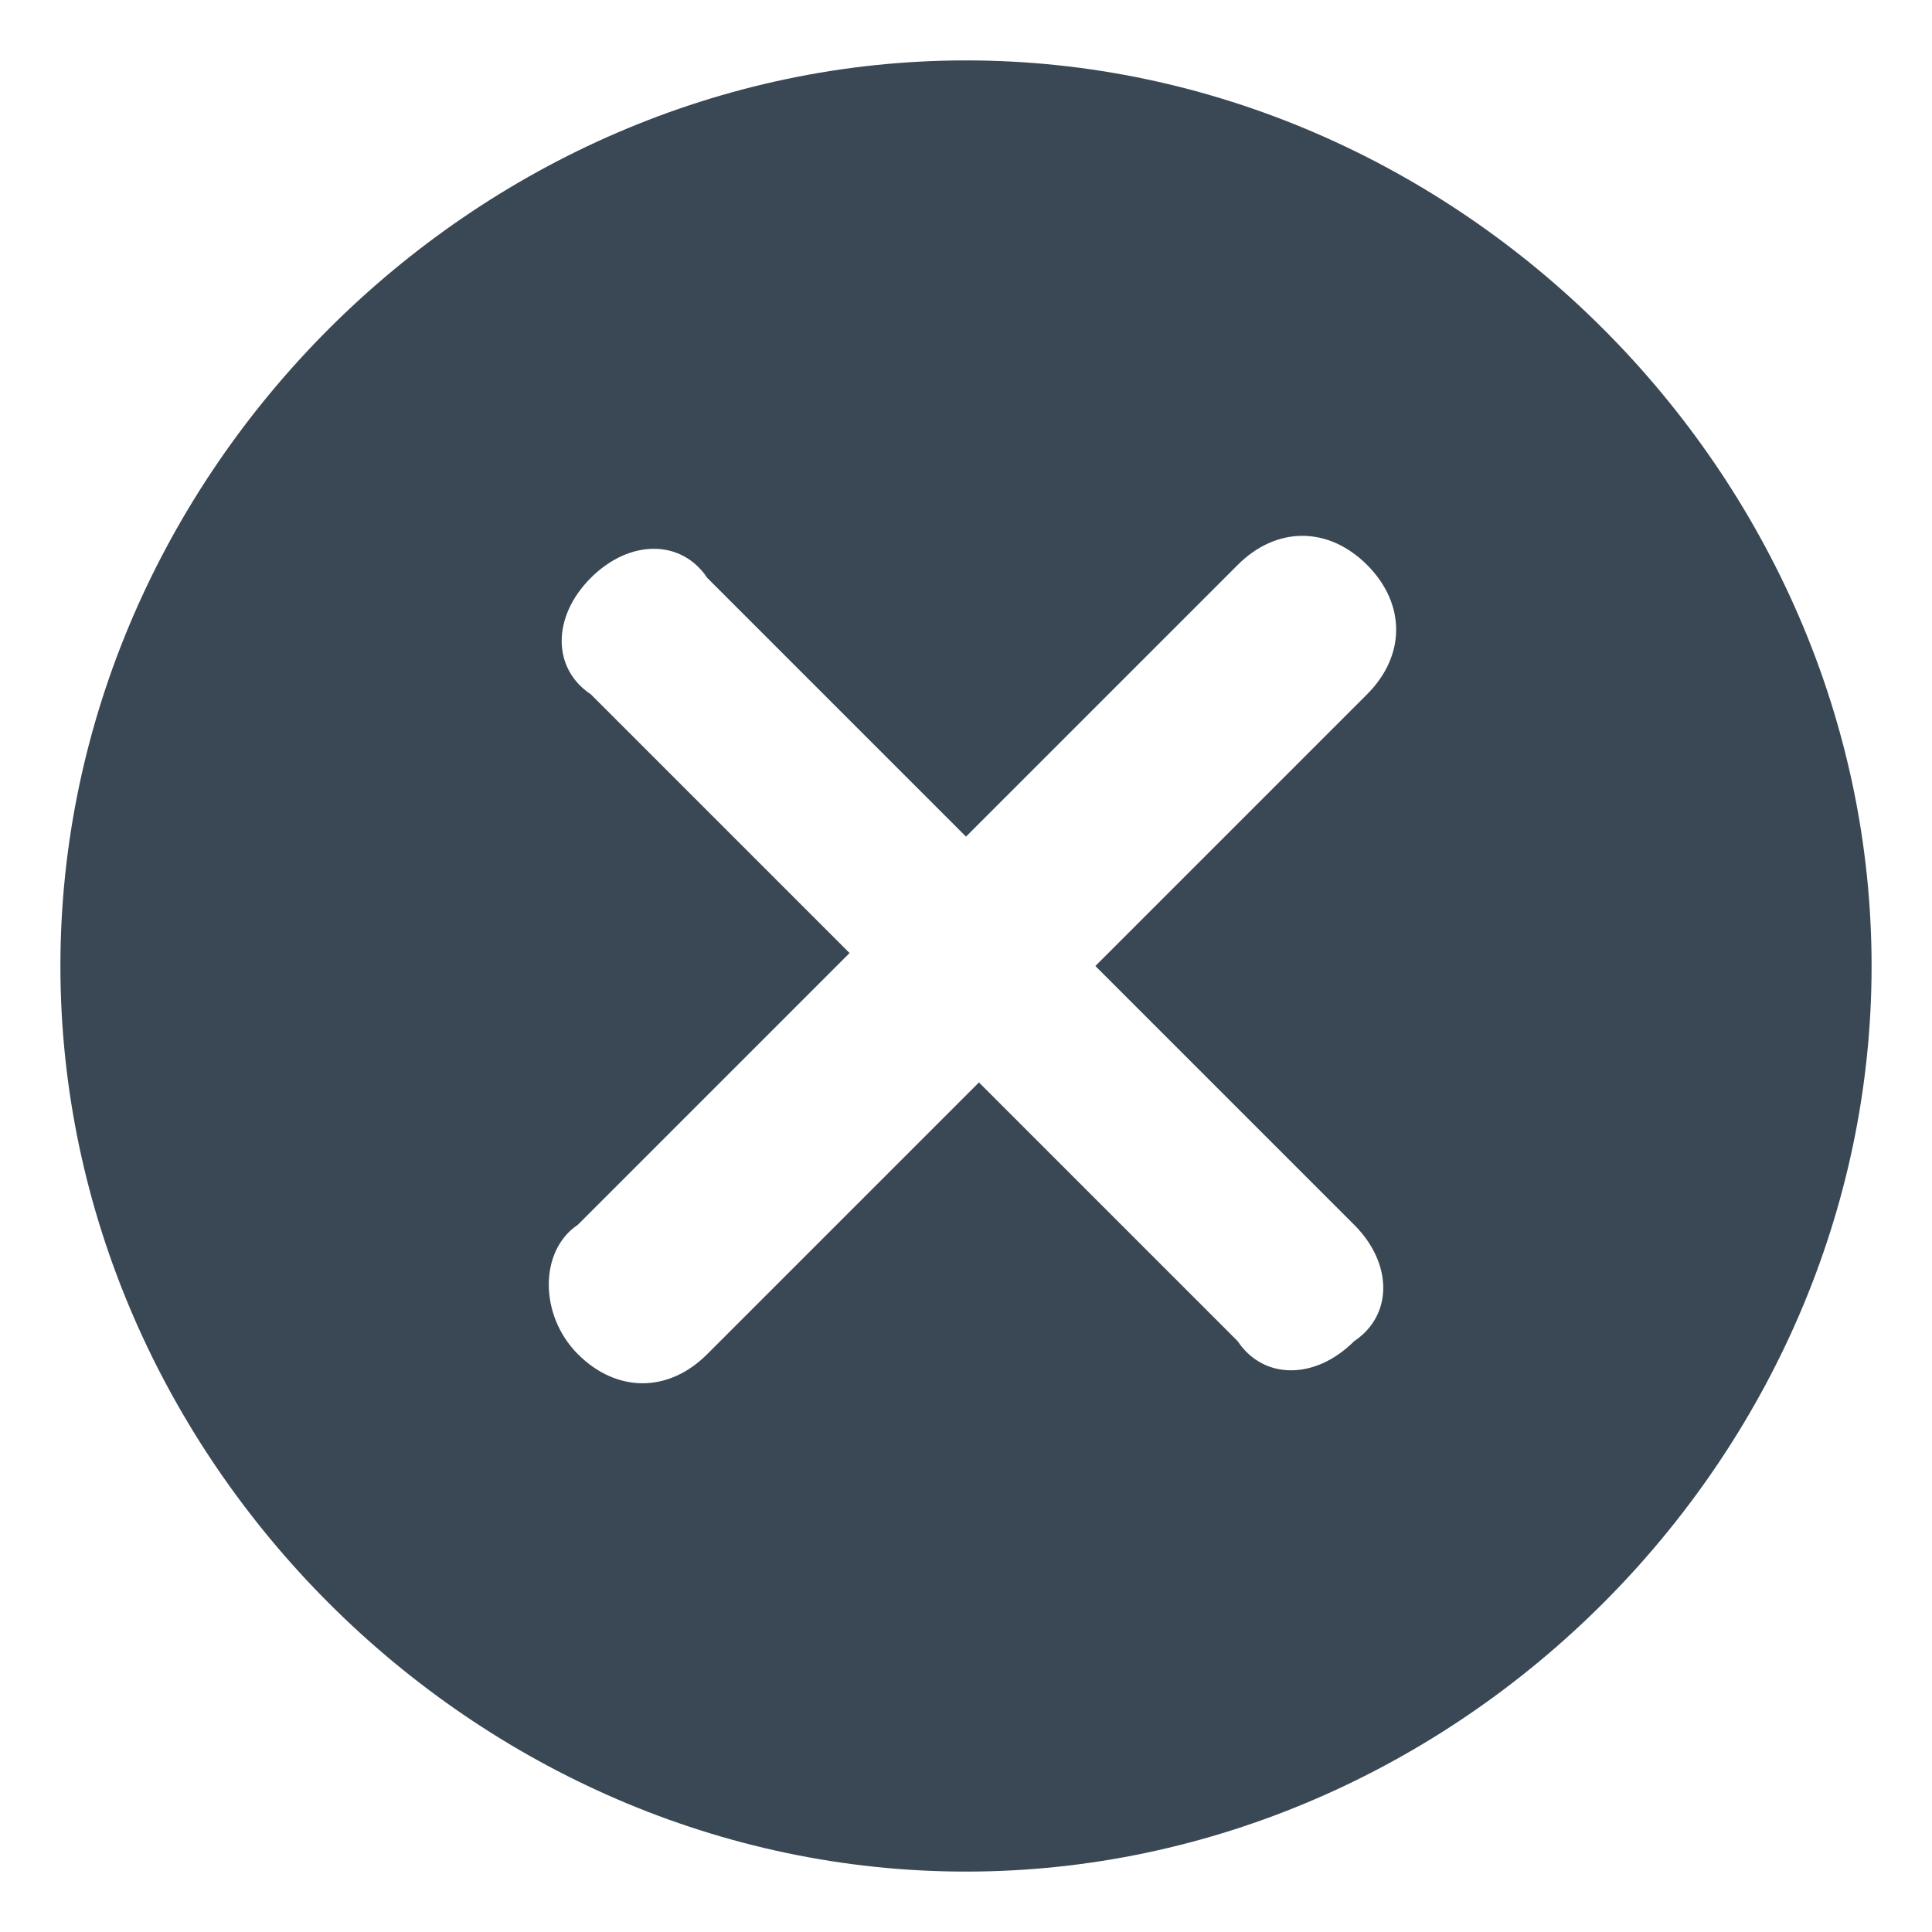 <svg width="30" height="30" viewBox="0 0 30 30" fill="none" xmlns="http://www.w3.org/2000/svg">
<g clip-path="url(#clip0_3292_716)">
<path d="M15 0.938C7.366 0.938 0.938 7.366 0.938 15C0.938 22.634 7.366 29.062 15 29.062C22.634 29.062 29.062 22.634 29.062 15C29.062 7.366 22.634 0.938 15 0.938ZM21.027 19.018C21.63 19.62 21.63 20.424 21.027 20.826C20.424 21.429 19.62 21.429 19.219 20.826L15.201 16.808L10.982 21.027C10.38 21.63 9.576 21.63 8.973 21.027C8.371 20.424 8.371 19.42 8.973 19.018L13.192 14.799L9.174 10.781C8.571 10.38 8.571 9.576 9.174 8.973C9.777 8.371 10.58 8.371 10.982 8.973L15 12.991L19.219 8.772C19.821 8.17 20.625 8.17 21.228 8.772C21.83 9.375 21.83 10.179 21.228 10.781L17.009 15L21.027 19.018Z" fill="#394854"/>
</g>
<defs>
<clipPath id="clip0_3292_716">
<rect width="30" height="30" fill="white"/>
</clipPath>
</defs>
</svg>

